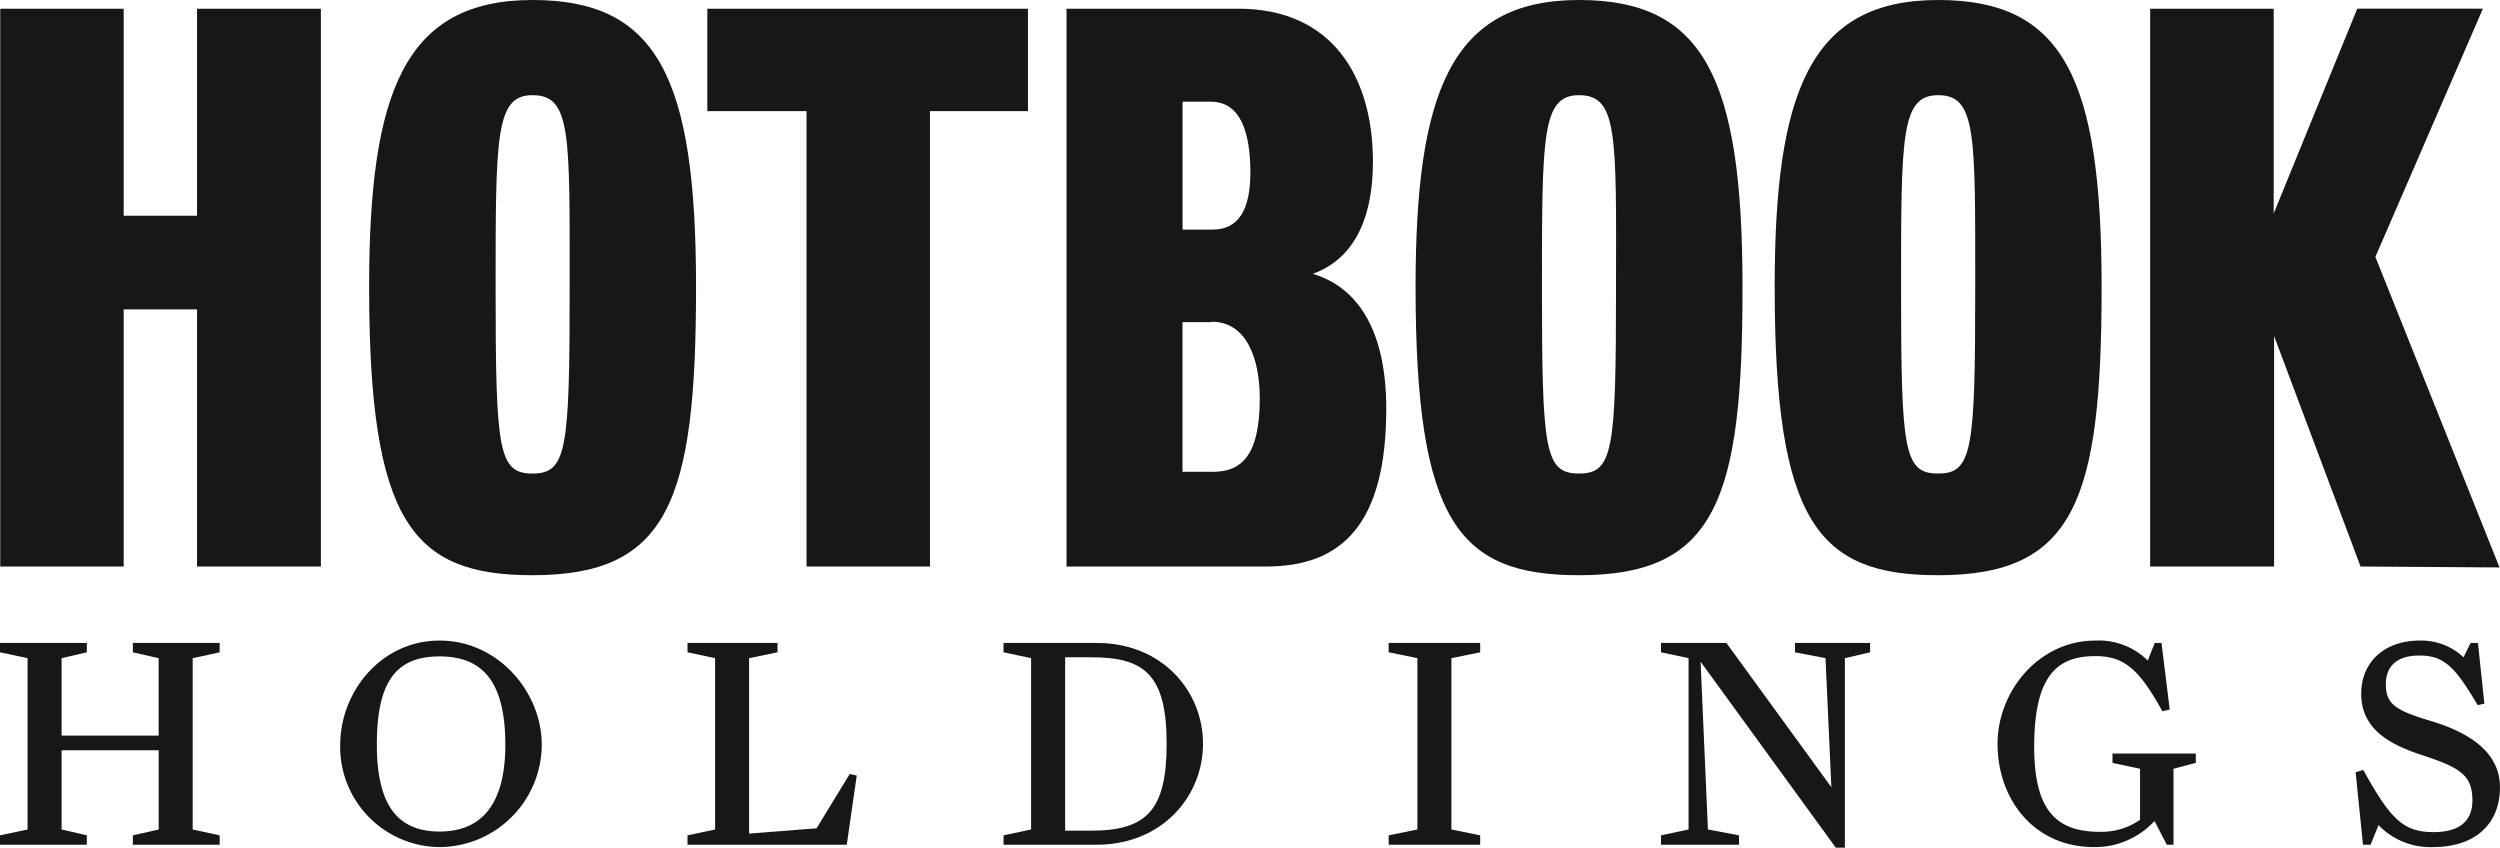 <svg id="Grupo_656" data-name="Grupo 656" xmlns="http://www.w3.org/2000/svg" xmlns:xlink="http://www.w3.org/1999/xlink" width="260" height="88.157" viewBox="0 0 260 88.157">
  <defs>
    <clipPath id="clip-path">
      <rect id="Rectángulo_466" data-name="Rectángulo 466" width="260" height="88.157" fill="none"/>
    </clipPath>
  </defs>
  <path id="Trazado_7496" data-name="Trazado 7496" d="M20.579,4.1V25.63H12.951V4.1H.113V62.112H12.951V35.373h7.628V62.112h12.88V4.1Z" transform="translate(-0.088 -3.195)" fill="#171716"/>
  <g id="Grupo_658" data-name="Grupo 658">
    <g id="Grupo_657" data-name="Grupo 657" clip-path="url(#clip-path)">
      <path id="Trazado_7497" data-name="Trazado 7497" d="M190.668,59.824c-12.5,0-17-5.512-17-29.99C173.672,9.671,177.3,0,190.668,0c12.994,0,17,8.076,17,29.833,0,22.269-2.866,29.99-17,29.99m0-49.924c-3.845,0-3.845,4.168-3.845,20.091,0,16.923.3,19.257,3.845,19.257s3.856-2.418,3.856-19.257c0-16.016.177-20.091-3.856-20.091" transform="translate(-135.279 -0.001)" fill="#171716"/>
      <path id="Trazado_7498" data-name="Trazado 7498" d="M355.915,14.751V62.112H343.077V14.751H332.76V4.1h33.345v10.65Z" transform="translate(-259.198 -3.195)" fill="#171716"/>
      <path id="Trazado_7499" data-name="Trazado 7499" d="M522.515,62.113H501.747V4.1h17.871c9.67,0,13.995,6.95,13.995,15.933,0,6.346-2.272,10.2-6.252,11.64C531.893,33.029,535,37.343,535,45.721c-.01,12.015-4.627,16.391-12.484,16.391m-5.742-48.34h-2.959v13.3h3.126c2.72,0,3.928-2.084,3.928-5.971-.01-4.231-1.073-7.326-4.1-7.326m.083,22.925h-3.043V52.265h3.126c2.876,0,4.908-1.511,4.908-7.628,0-4.054-1.313-7.982-5.012-7.982Z" transform="translate(-390.828 -3.195)" fill="#171716"/>
      <path id="Trazado_7500" data-name="Trazado 7500" d="M682.969,59.824c-12.5,0-17-5.512-17-29.99C665.973,9.671,669.6,0,682.969,0c12.952,0,17,8.076,17,29.833.031,22.269-2.845,29.99-17,29.99m0-49.924c-3.856,0-3.856,4.168-3.856,20.091,0,16.923.3,19.257,3.856,19.257s3.845-2.418,3.845-19.257C686.845,13.975,687,9.9,682.969,9.9" transform="translate(-518.749 -0.001)" fill="#171716"/>
      <path id="Trazado_7501" data-name="Trazado 7501" d="M851.909,59.824c-12.5,0-17-5.512-17-29.99,0-20.163,3.626-29.833,17-29.833,12.994,0,17,8.076,17,29.833,0,22.269-2.834,29.99-17,29.99m0-49.924c-3.856,0-3.856,4.168-3.856,20.091,0,16.923.3,19.257,3.856,19.257s3.856-2.418,3.856-19.257c0-16.016.146-20.091-3.856-20.091" transform="translate(-650.342 -0.001)" fill="#171716"/>
      <path id="Trazado_7502" data-name="Trazado 7502" d="M1033.419,62.112l-8.993-23.967V62.112h-12.89V4.1h12.848V25.4l8.69-21.3h13.067l-11.181,25.811,12.911,32.3Z" transform="translate(-787.92 -3.195)" fill="#171716"/>
      <path id="Trazado_7503" data-name="Trazado 7503" d="M13.819,322.471l2.685-.61v-8.237H6.406v8.237l2.624.61v.976H0v-.976l2.868-.61V304.044L0,303.434v-.976H9.03v.976l-2.624.61V312.1H16.5v-8.054l-2.685-.61v-.976h9.03v.976l-2.807.61v17.816l2.807.61v.976h-9.03Z" transform="translate(0 -235.595)" fill="#171716"/>
      <path id="Trazado_7504" data-name="Trazado 7504" d="M160.063,312.184c0-5.461,4.21-10.83,10.342-10.83,6.1,0,10.616,5.369,10.616,10.83A10.684,10.684,0,0,1,170.4,322.831a10.428,10.428,0,0,1-10.342-10.647m17.175,0c0-6.65-2.441-9.183-6.834-9.183-4.515,0-6.528,2.593-6.528,9.183,0,6.345,2.2,9.03,6.528,9.03,4.241,0,6.834-2.685,6.834-9.03" transform="translate(-124.679 -234.735)" fill="#171716"/>
      <path id="Trazado_7505" data-name="Trazado 7505" d="M323.437,322.471l2.868-.61V304.044l-2.868-.61v-.976H332.8v.976l-2.959.61v18.243l7.017-.549,3.447-5.644.732.153-1.037,7.2H323.437Z" transform="translate(-251.936 -235.595)" fill="#171716"/>
      <path id="Trazado_7506" data-name="Trazado 7506" d="M472.115,322.471l2.867-.61V304.044l-2.867-.61v-.976h9.671c6.864,0,11.074,5.034,11.074,10.494,0,5.43-4.21,10.494-11.074,10.494h-9.671Zm9.152-.488c5.8,0,7.81-2.227,7.81-9.03,0-7.139-2.258-9-7.81-9h-2.746v18.03Z" transform="translate(-367.747 -235.595)" fill="#171716"/>
      <path id="Trazado_7507" data-name="Trazado 7507" d="M653.291,322.471l2.99-.61V304.044l-2.99-.61v-.976h9.518v.976l-2.99.61v17.816l2.99.61v.976h-9.518Z" transform="translate(-508.871 -235.595)" fill="#171716"/>
      <path id="Trazado_7508" data-name="Trazado 7508" d="M785.525,304.41l.763,17.45,3.234.61v.976h-8.115v-.976l2.868-.61V304.044l-2.868-.61v-.976h6.8l10.921,15.009-.61-13.423-3.172-.61v-.976h7.81v.976l-2.624.61v19.708h-.946Z" transform="translate(-608.664 -235.595)" fill="#171716"/>
      <path id="Trazado_7509" data-name="Trazado 7509" d="M956.066,320.115a8.386,8.386,0,0,1-6.285,2.715c-6.284,0-10.037-5-10.037-10.738,0-5.461,4.271-10.739,10.19-10.739a7.243,7.243,0,0,1,5.43,2.075l.732-1.831h.7l.854,6.925-.763.183c-2.349-4.24-3.875-5.736-6.956-5.736-3.9,0-6.376,1.892-6.376,9.427,0,6.529,2.227,8.847,6.8,8.847a7.031,7.031,0,0,0,4.21-1.251v-5.308l-2.867-.61V313.1h8.664v.976l-2.318.61v7.9h-.7Z" transform="translate(-731.999 -234.734)" fill="#171716"/>
      <path id="Trazado_7510" data-name="Trazado 7510" d="M1110.6,320.543l-.824,2.044h-.793l-.763-7.535.793-.244c2.776,5,4.088,6.468,7.292,6.468,2.379,0,4.057-.885,4.057-3.295,0-2.593-1.22-3.386-5.095-4.668-3.478-1.129-6.467-2.715-6.467-6.437,0-3.173,2.288-5.522,6.1-5.522a6.414,6.414,0,0,1,4.545,1.739l.732-1.495h.762l.671,6.315-.7.153c-2.38-4.027-3.509-5.156-6.071-5.156-2.136,0-3.478.946-3.478,2.99,0,2.135,1.129,2.746,4.668,3.813,3.661,1.1,7.2,3.051,7.2,6.895s-2.593,6.224-6.956,6.224a7.469,7.469,0,0,1-5.674-2.288" transform="translate(-863.234 -234.735)" fill="#171716"/>
    </g>
  </g>
</svg>
